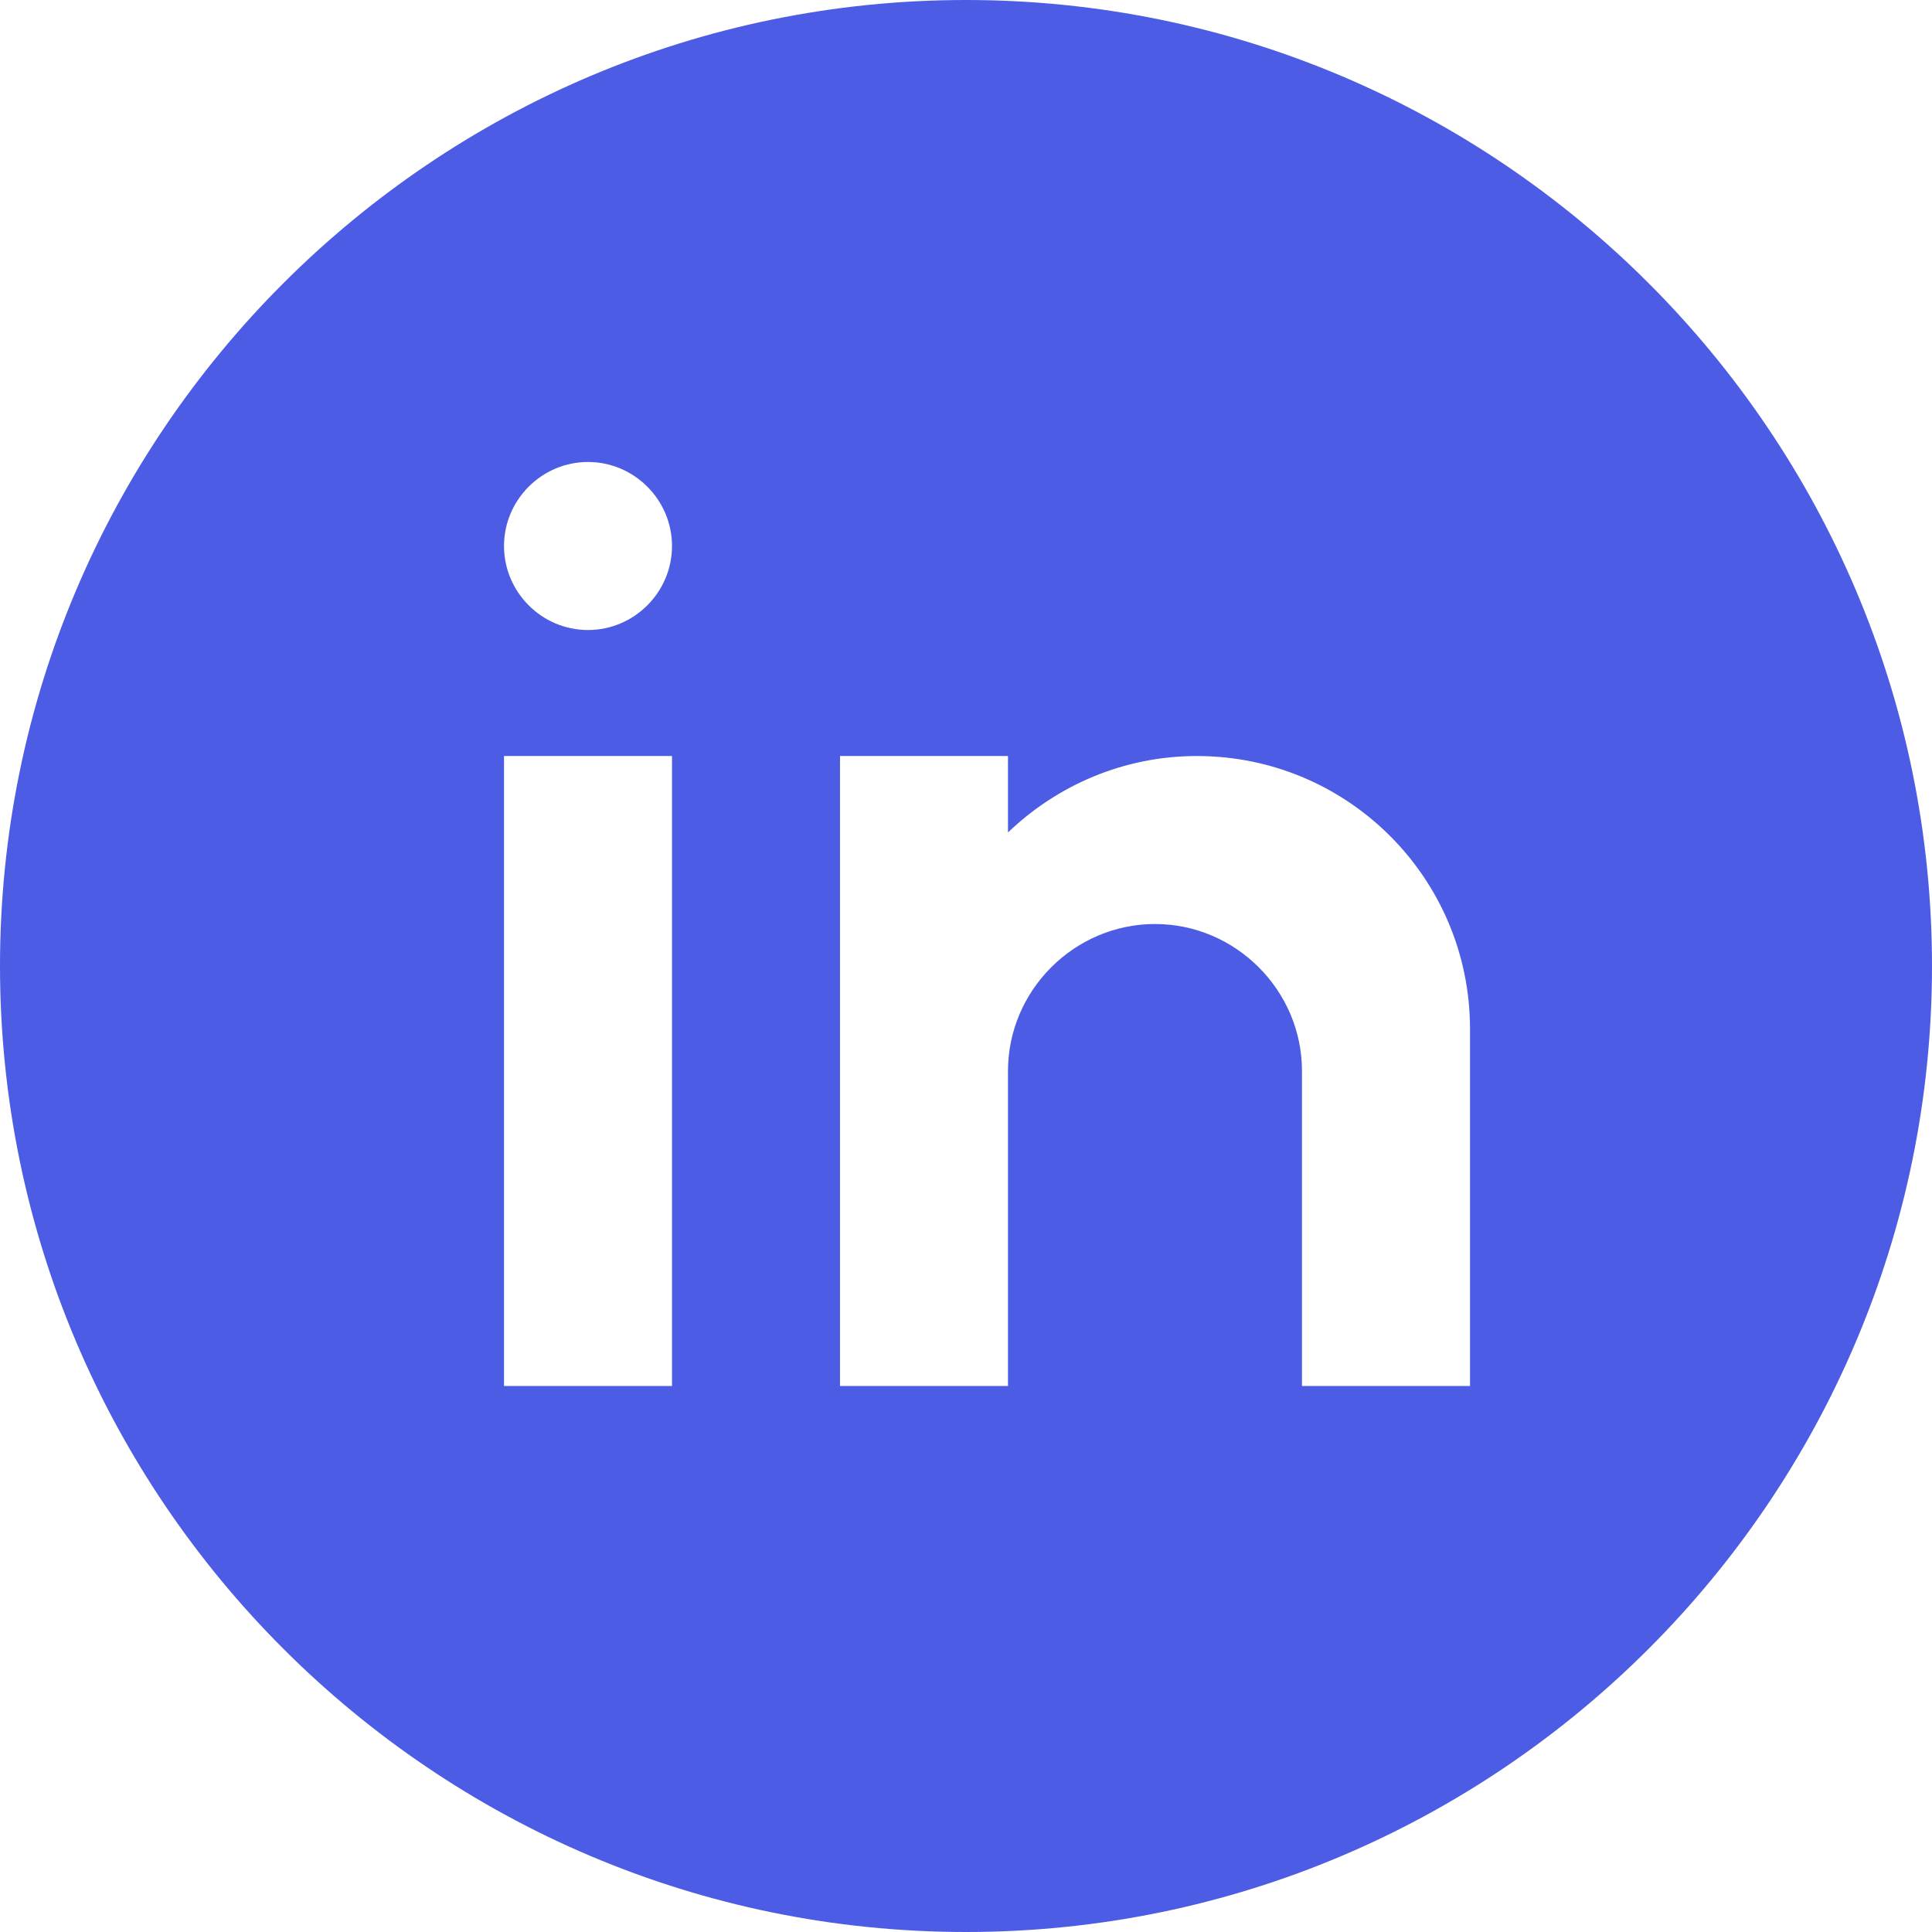 <?xml version="1.0" encoding="UTF-8"?> <svg xmlns="http://www.w3.org/2000/svg" width="41" height="41" viewBox="0 0 41 41" fill="none"><path d="M20.5 0C9.198 0 0 9.198 0 20.5C0 31.802 9.198 41 20.5 41C31.802 41 41 31.802 41 20.5C41 9.198 31.802 0 20.5 0ZM14.261 29.413H10.696V16.044H14.261V29.413ZM12.478 13.37C11.498 13.37 10.696 12.567 10.696 11.587C10.696 10.607 11.498 9.804 12.478 9.804C13.459 9.804 14.261 10.607 14.261 11.587C14.261 12.567 13.459 13.37 12.478 13.37ZM31.196 29.413H27.63V22.728C27.63 21.017 26.222 19.609 24.511 19.609C22.8 19.609 21.391 21.017 21.391 22.728V29.413H17.826V16.044H21.391V17.666C22.434 16.667 23.842 16.044 25.402 16.044C28.602 16.044 31.196 18.637 31.196 21.837V29.413Z" fill="#4D5CE4"></path></svg> 